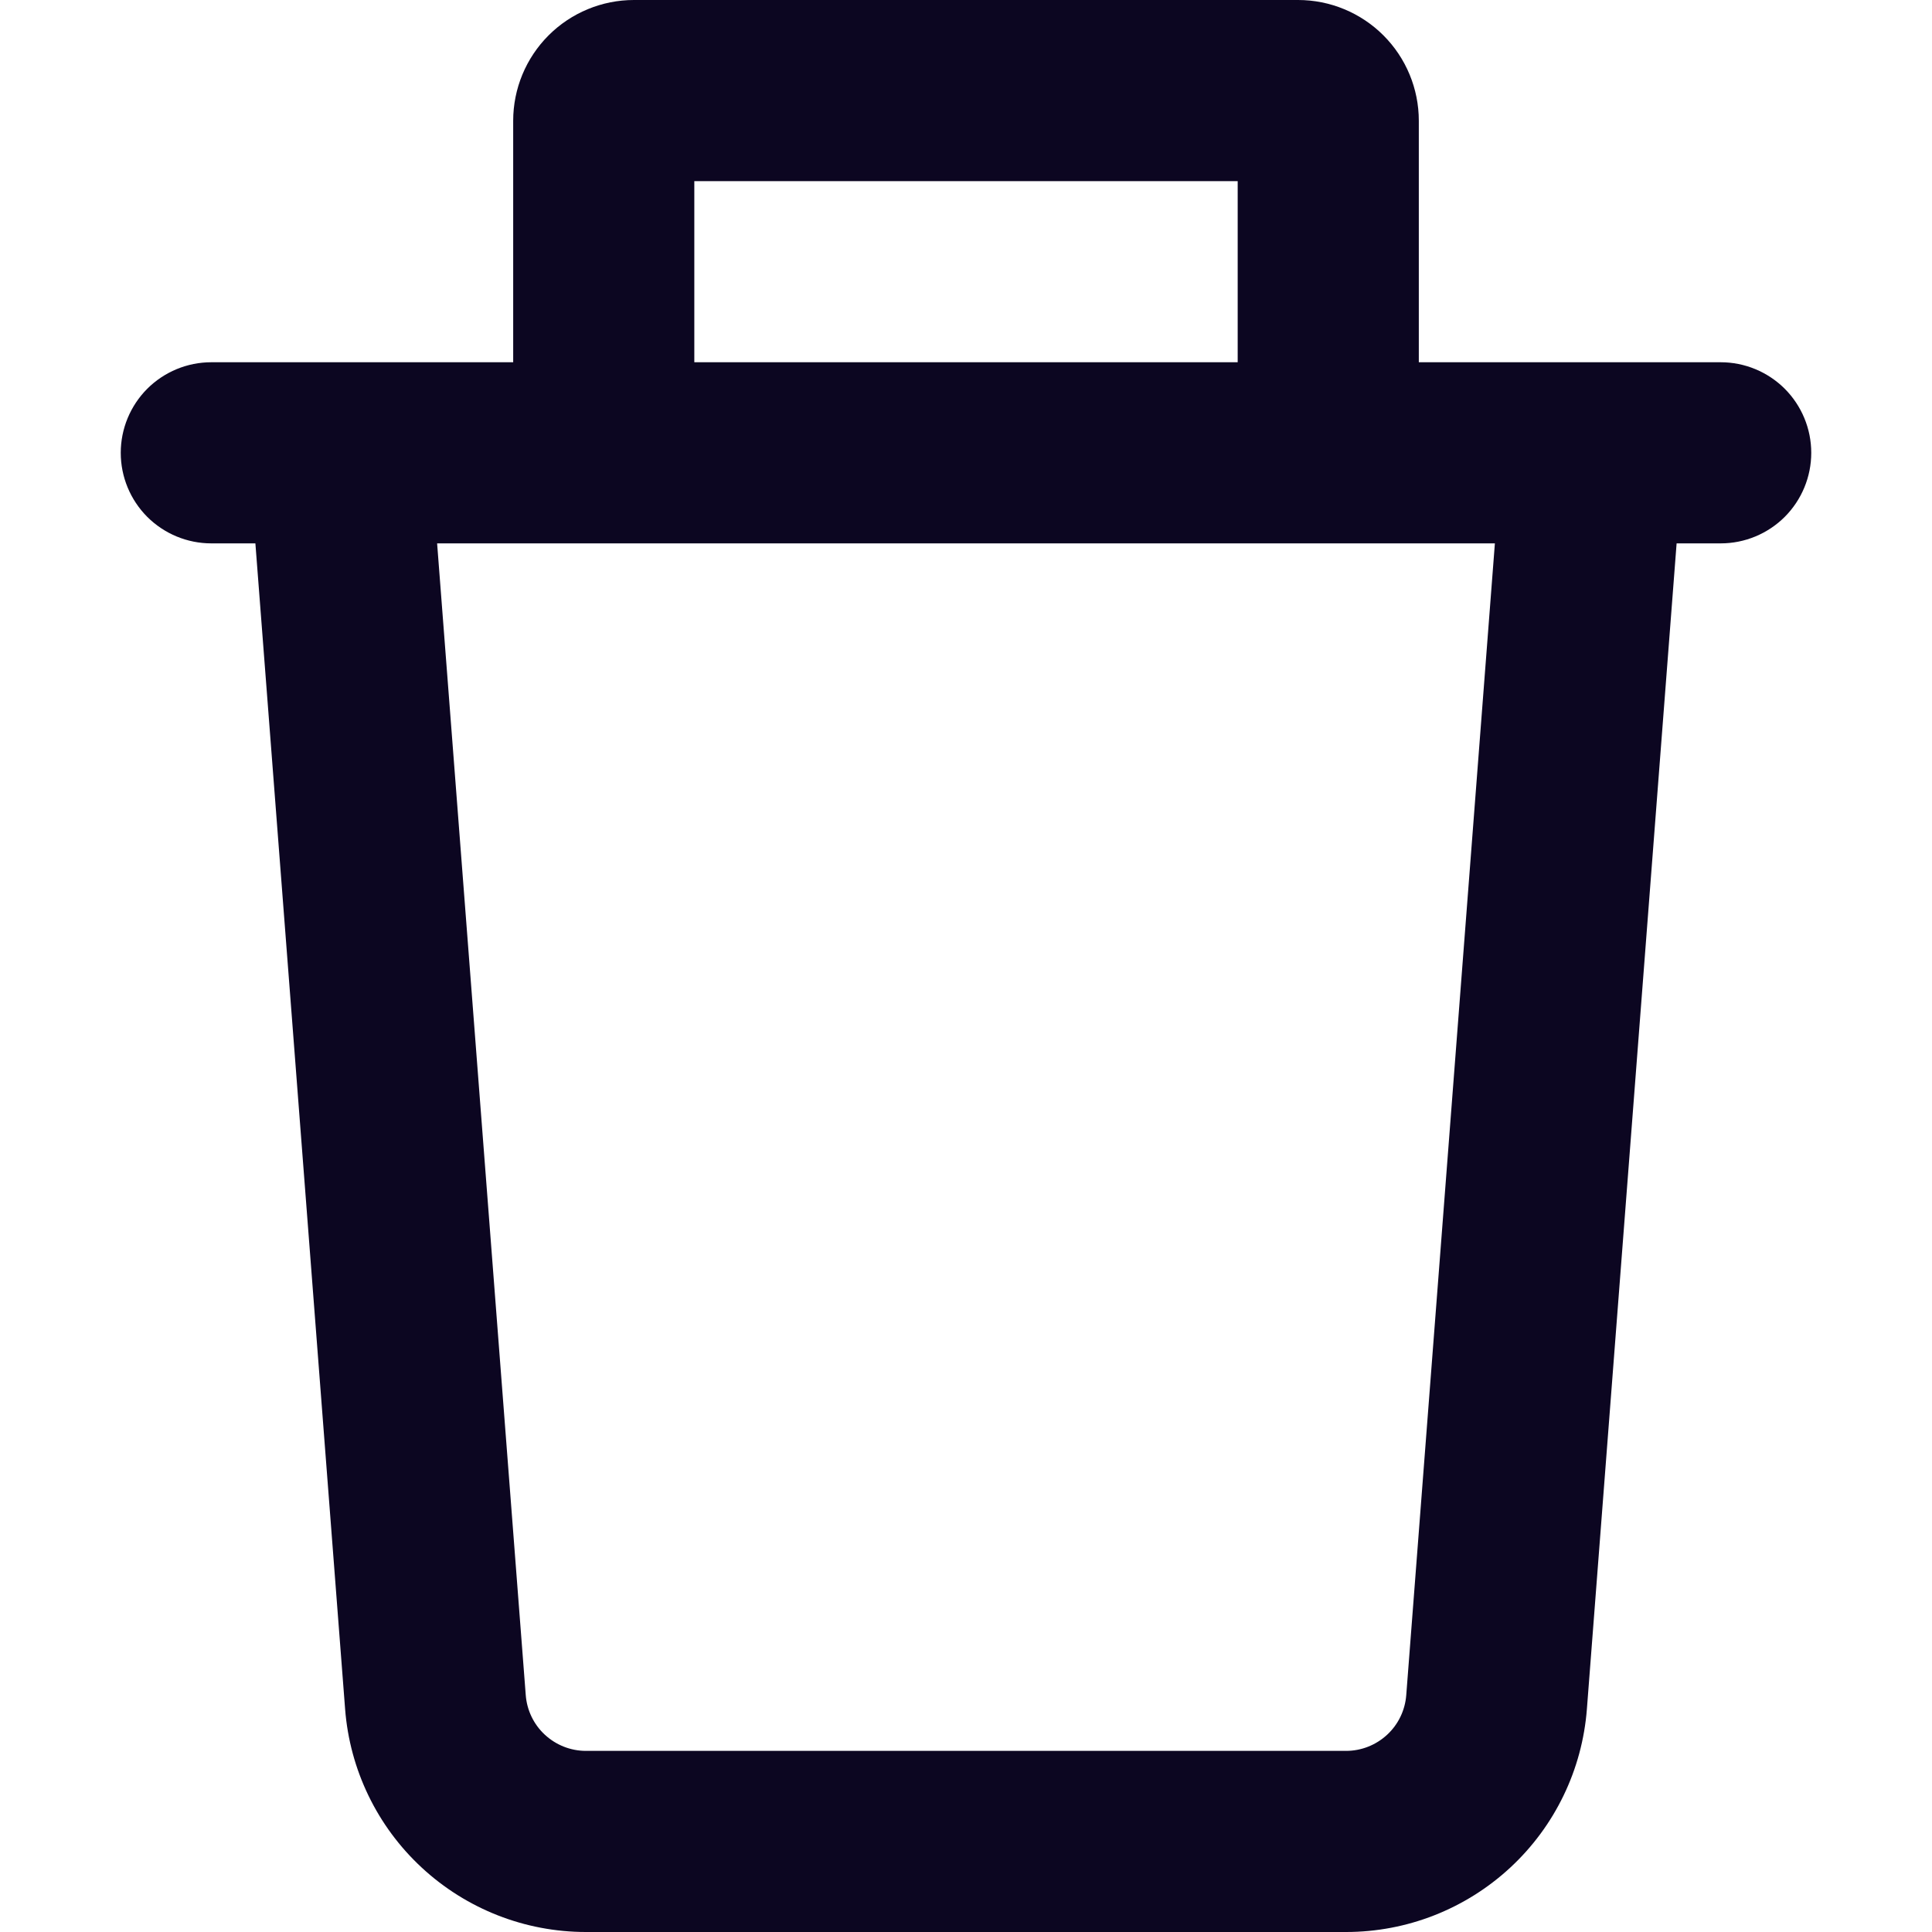 <svg width="32" height="32" viewBox="0 0 32 32" fill="none" xmlns="http://www.w3.org/2000/svg">
<g clip-path="url(#clip0_1939_17920)">
<path fill-rule="evenodd" clip-rule="evenodd" d="M11.5 6V3H20.5V6H11.5ZM8.5 6V2C8.5 1.47 8.711 0.961 9.086 0.586C9.461 0.211 9.97 0 10.5 0L21.5 0C22.03 0 22.539 0.211 22.914 0.586C23.289 0.961 23.5 1.47 23.5 2V6H28.5C28.898 6 29.279 6.158 29.561 6.439C29.842 6.721 30 7.102 30 7.5C30 7.898 29.842 8.279 29.561 8.561C29.279 8.842 28.898 9 28.5 9H27.77L26.284 28.306C26.207 29.311 25.753 30.25 25.014 30.934C24.274 31.619 23.304 32 22.296 32H9.704C8.696 32 7.725 31.619 6.986 30.934C6.247 30.25 5.793 29.311 5.716 28.306L4.23 9H3.5C3.102 9 2.721 8.842 2.439 8.561C2.158 8.279 2 7.898 2 7.5C2 7.102 2.158 6.721 2.439 6.439C2.721 6.158 3.102 6 3.5 6H8.5ZM7.24 9H24.76L23.292 28.076C23.273 28.327 23.16 28.562 22.975 28.733C22.79 28.904 22.548 29 22.296 29H9.704C9.452 29 9.21 28.904 9.025 28.733C8.84 28.562 8.727 28.327 8.708 28.076L7.24 9Z" fill="#0C0621"/>
</g>
<defs>
<clipPath id="clip0_1939_17920">
<rect width="32" height="32" fill="white"/>
</clipPath>
</defs>
</svg>
